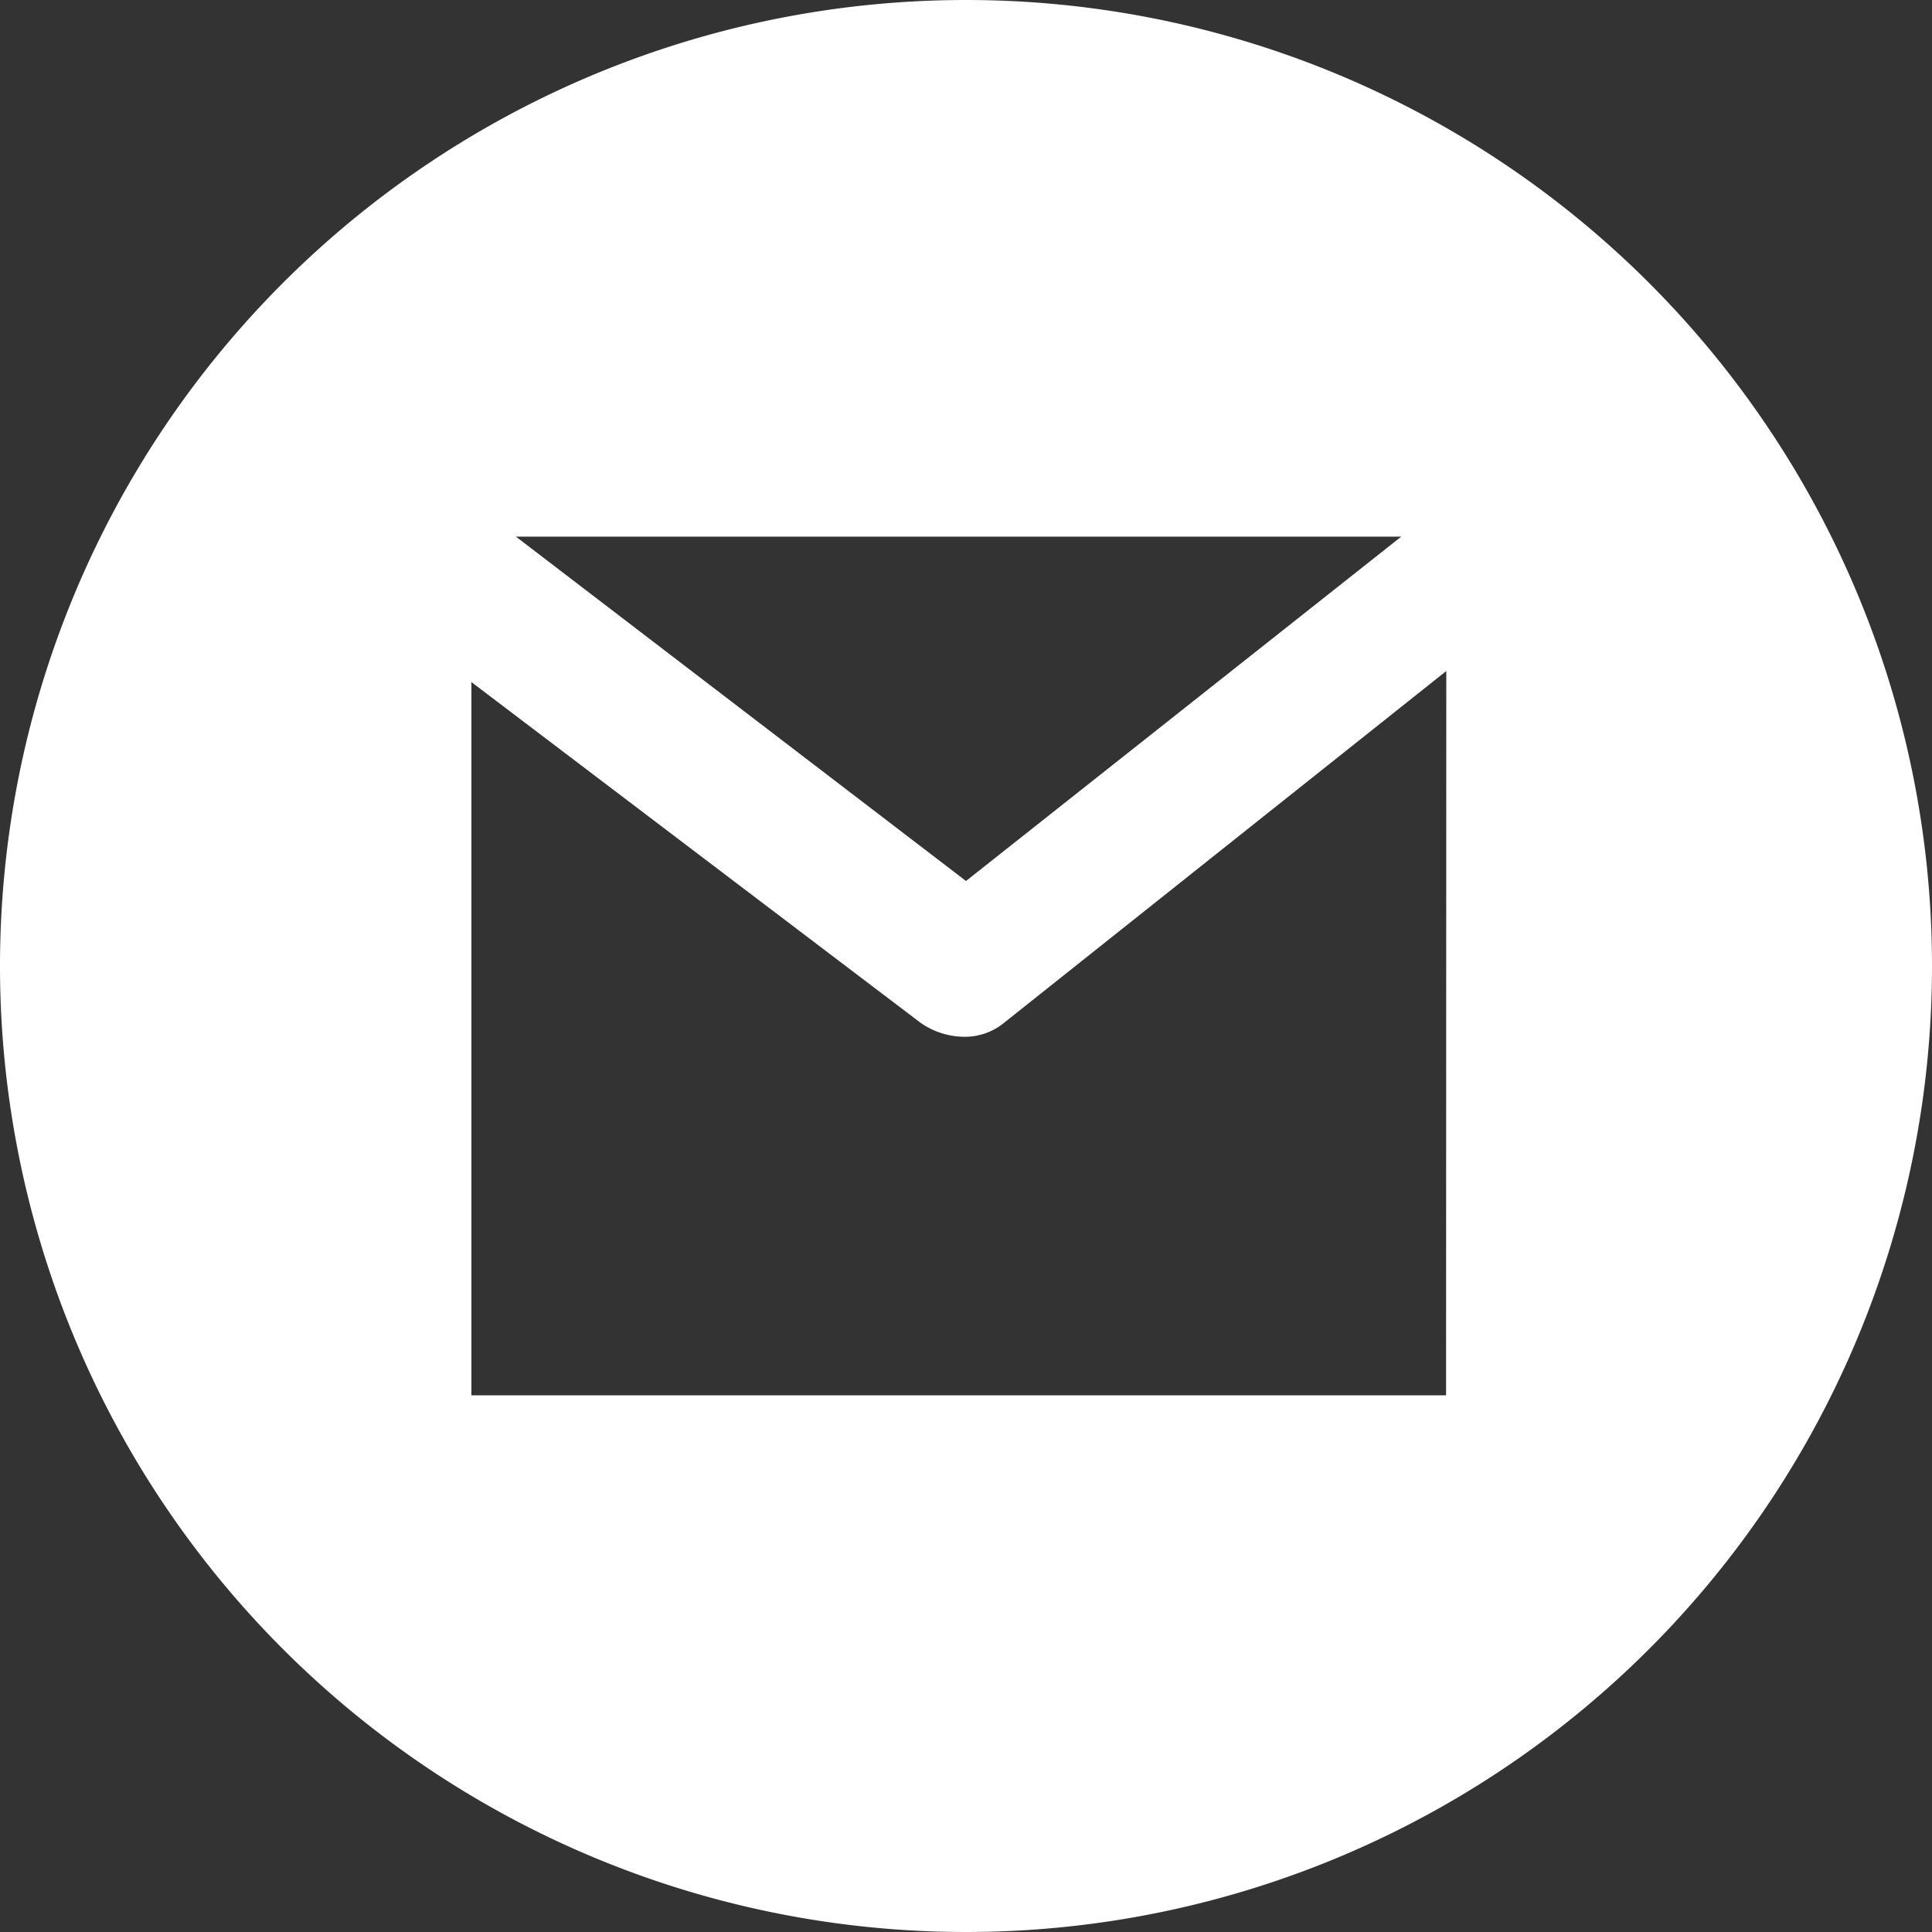 <svg xmlns="http://www.w3.org/2000/svg" width="25" height="25" viewBox="0 0 25 25">
  <rect x="0" y="0" width="25" height="25" fill="#333333" stroke="none"/>
  <path id="gmail" d="M12.5,0A12.5,12.5,0,1,0,25,12.5,12.5,12.5,0,0,0,12.5,0Zm5.632,6.944L12.5,11.4,6.676,6.944Zm.58,11.111H6.1V8.826l5.815,4.411a1,1,0,0,0,.573.179A.8.8,0,0,0,13,13.229l5.715-4.546Z" fill="#fff"/>
</svg>
